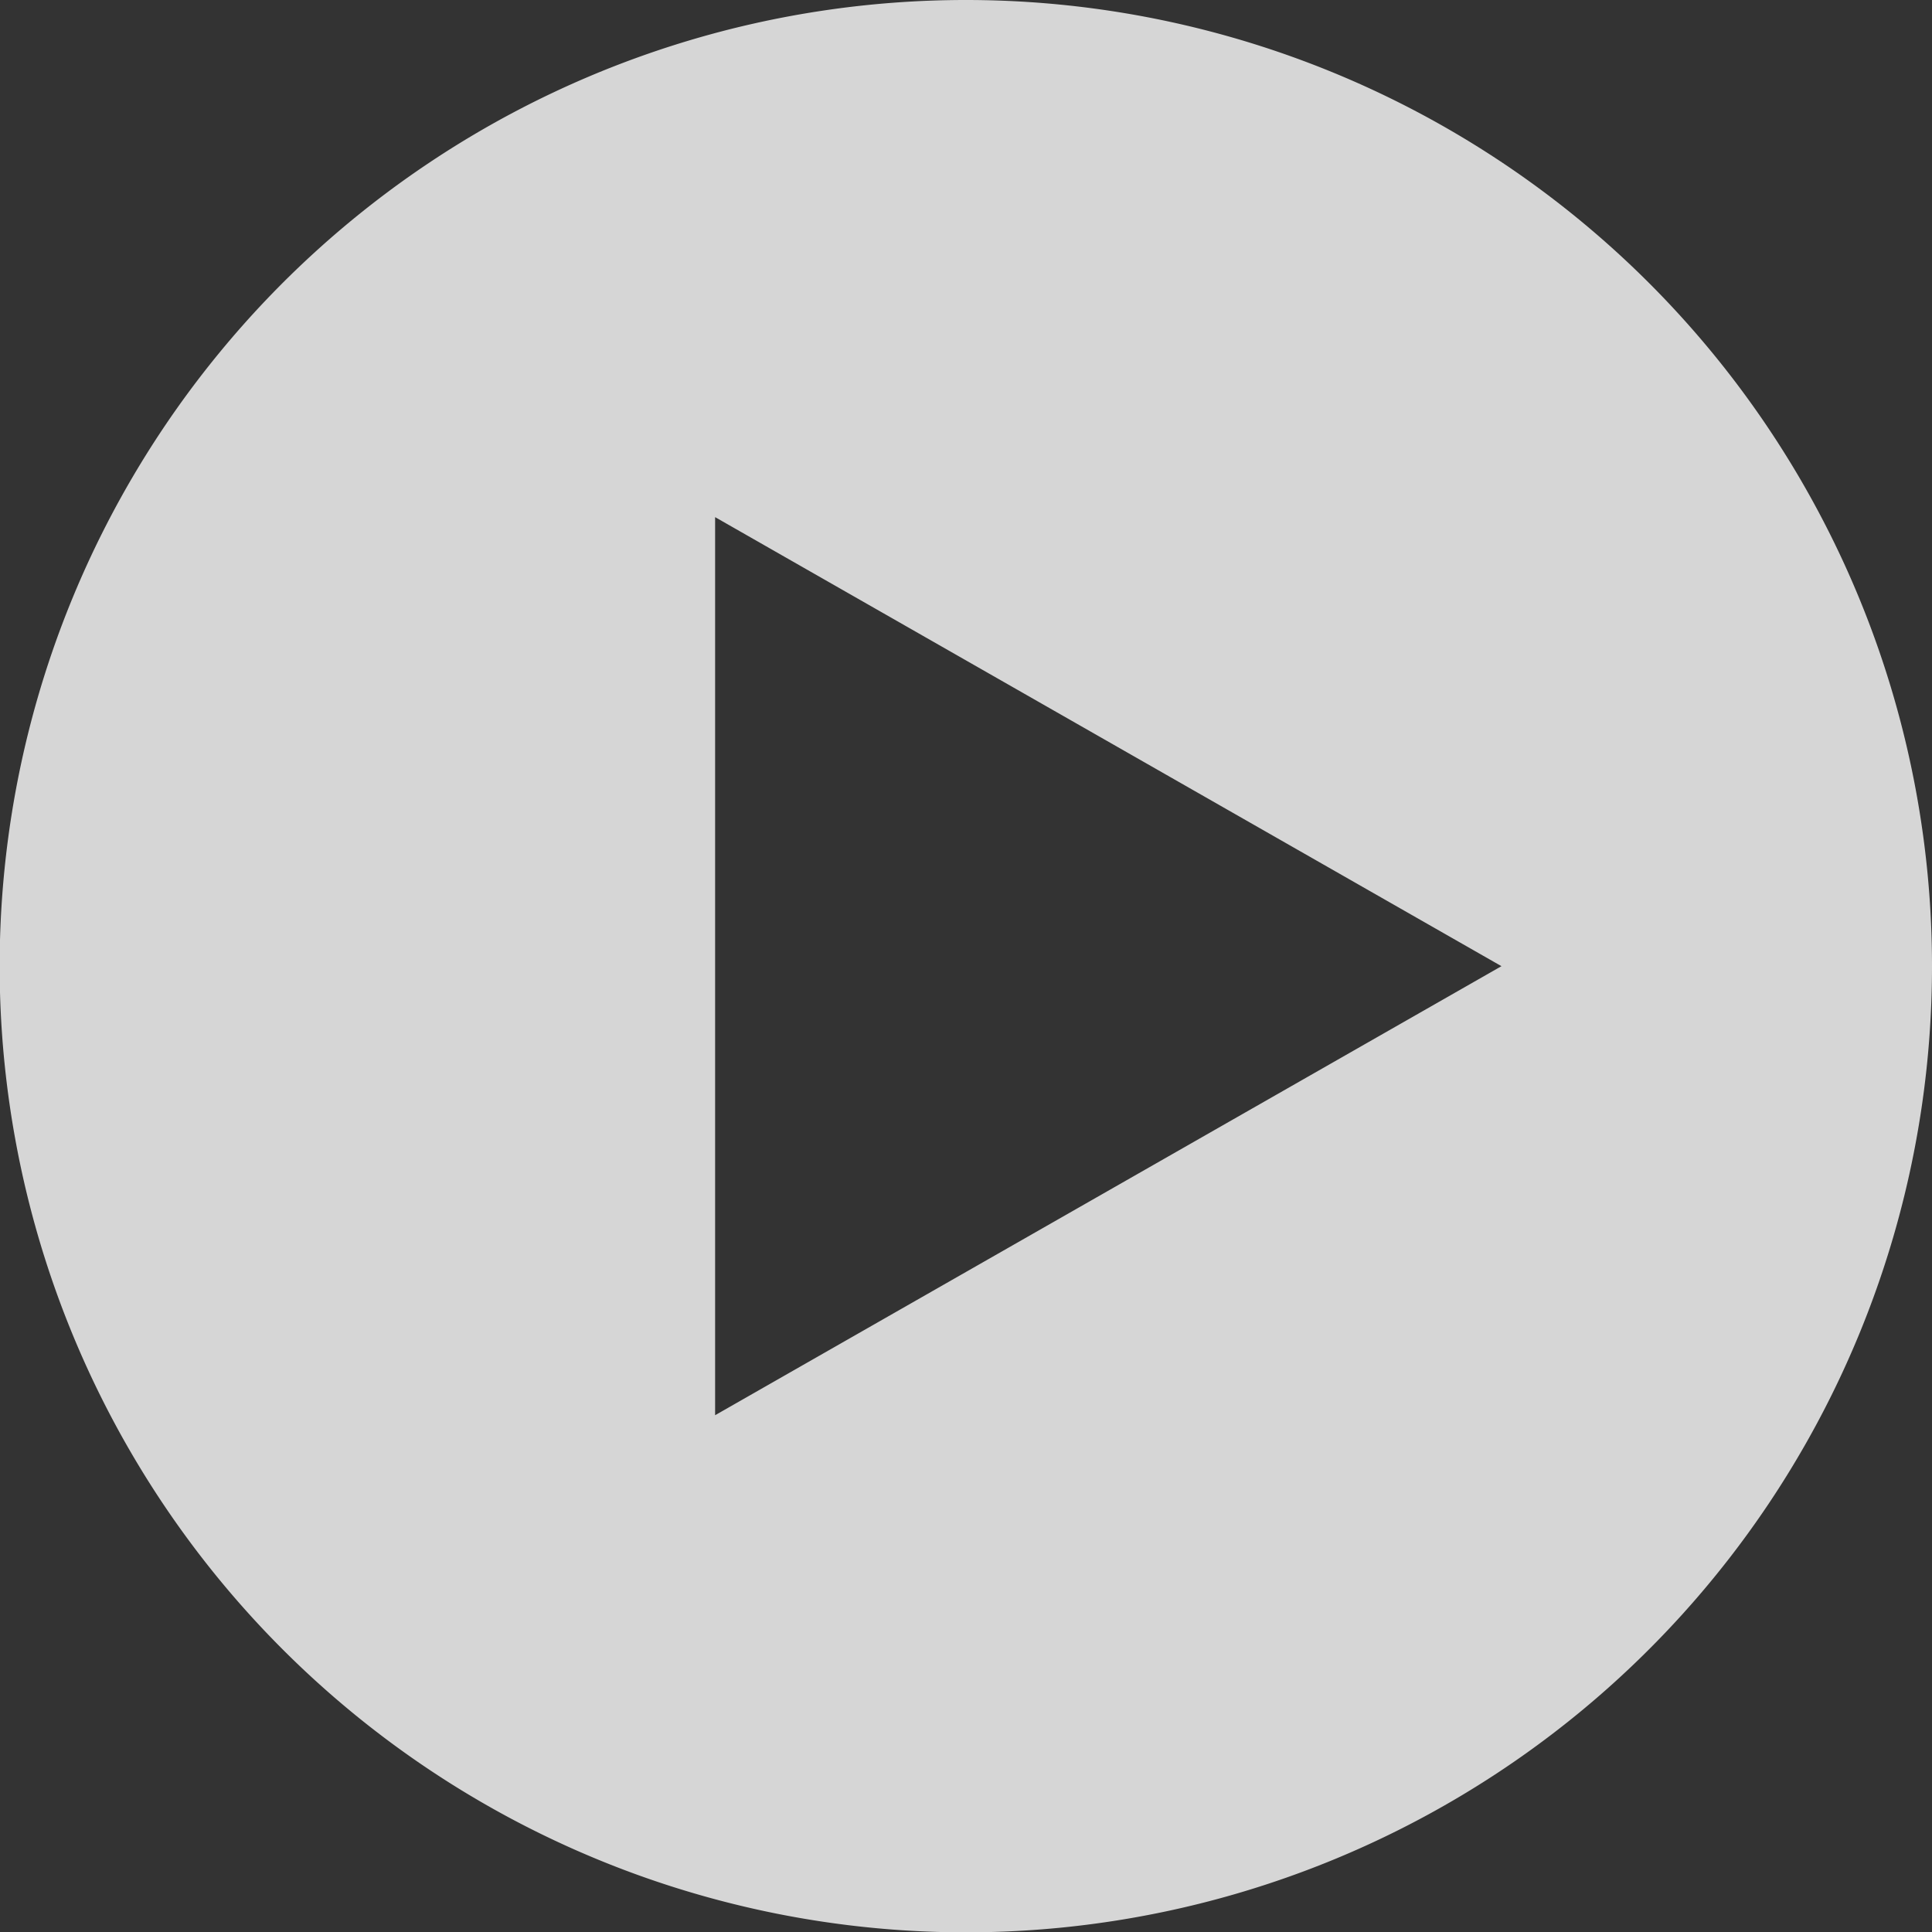 <svg xmlns="http://www.w3.org/2000/svg" viewBox="0 0 55.33 55.33"><rect x="0" y="0" width="55.33" height="55.33" fill="#333333" stroke="none"/><defs><style>.cls-1{opacity:0.8;}.cls-2{fill:#fff;}</style></defs><title>play</title><g id="Ebene_2" data-name="Ebene 2"><g id="Ebene_1-2" data-name="Ebene 1"><g class="cls-1"><path class="cls-2" d="M27.67,0A27.67,27.67,0,1,0,55.33,27.67,27.67,27.67,0,0,0,27.67,0M20.48,40.53V14.81L43,27.67Z"/></g></g></g></svg>